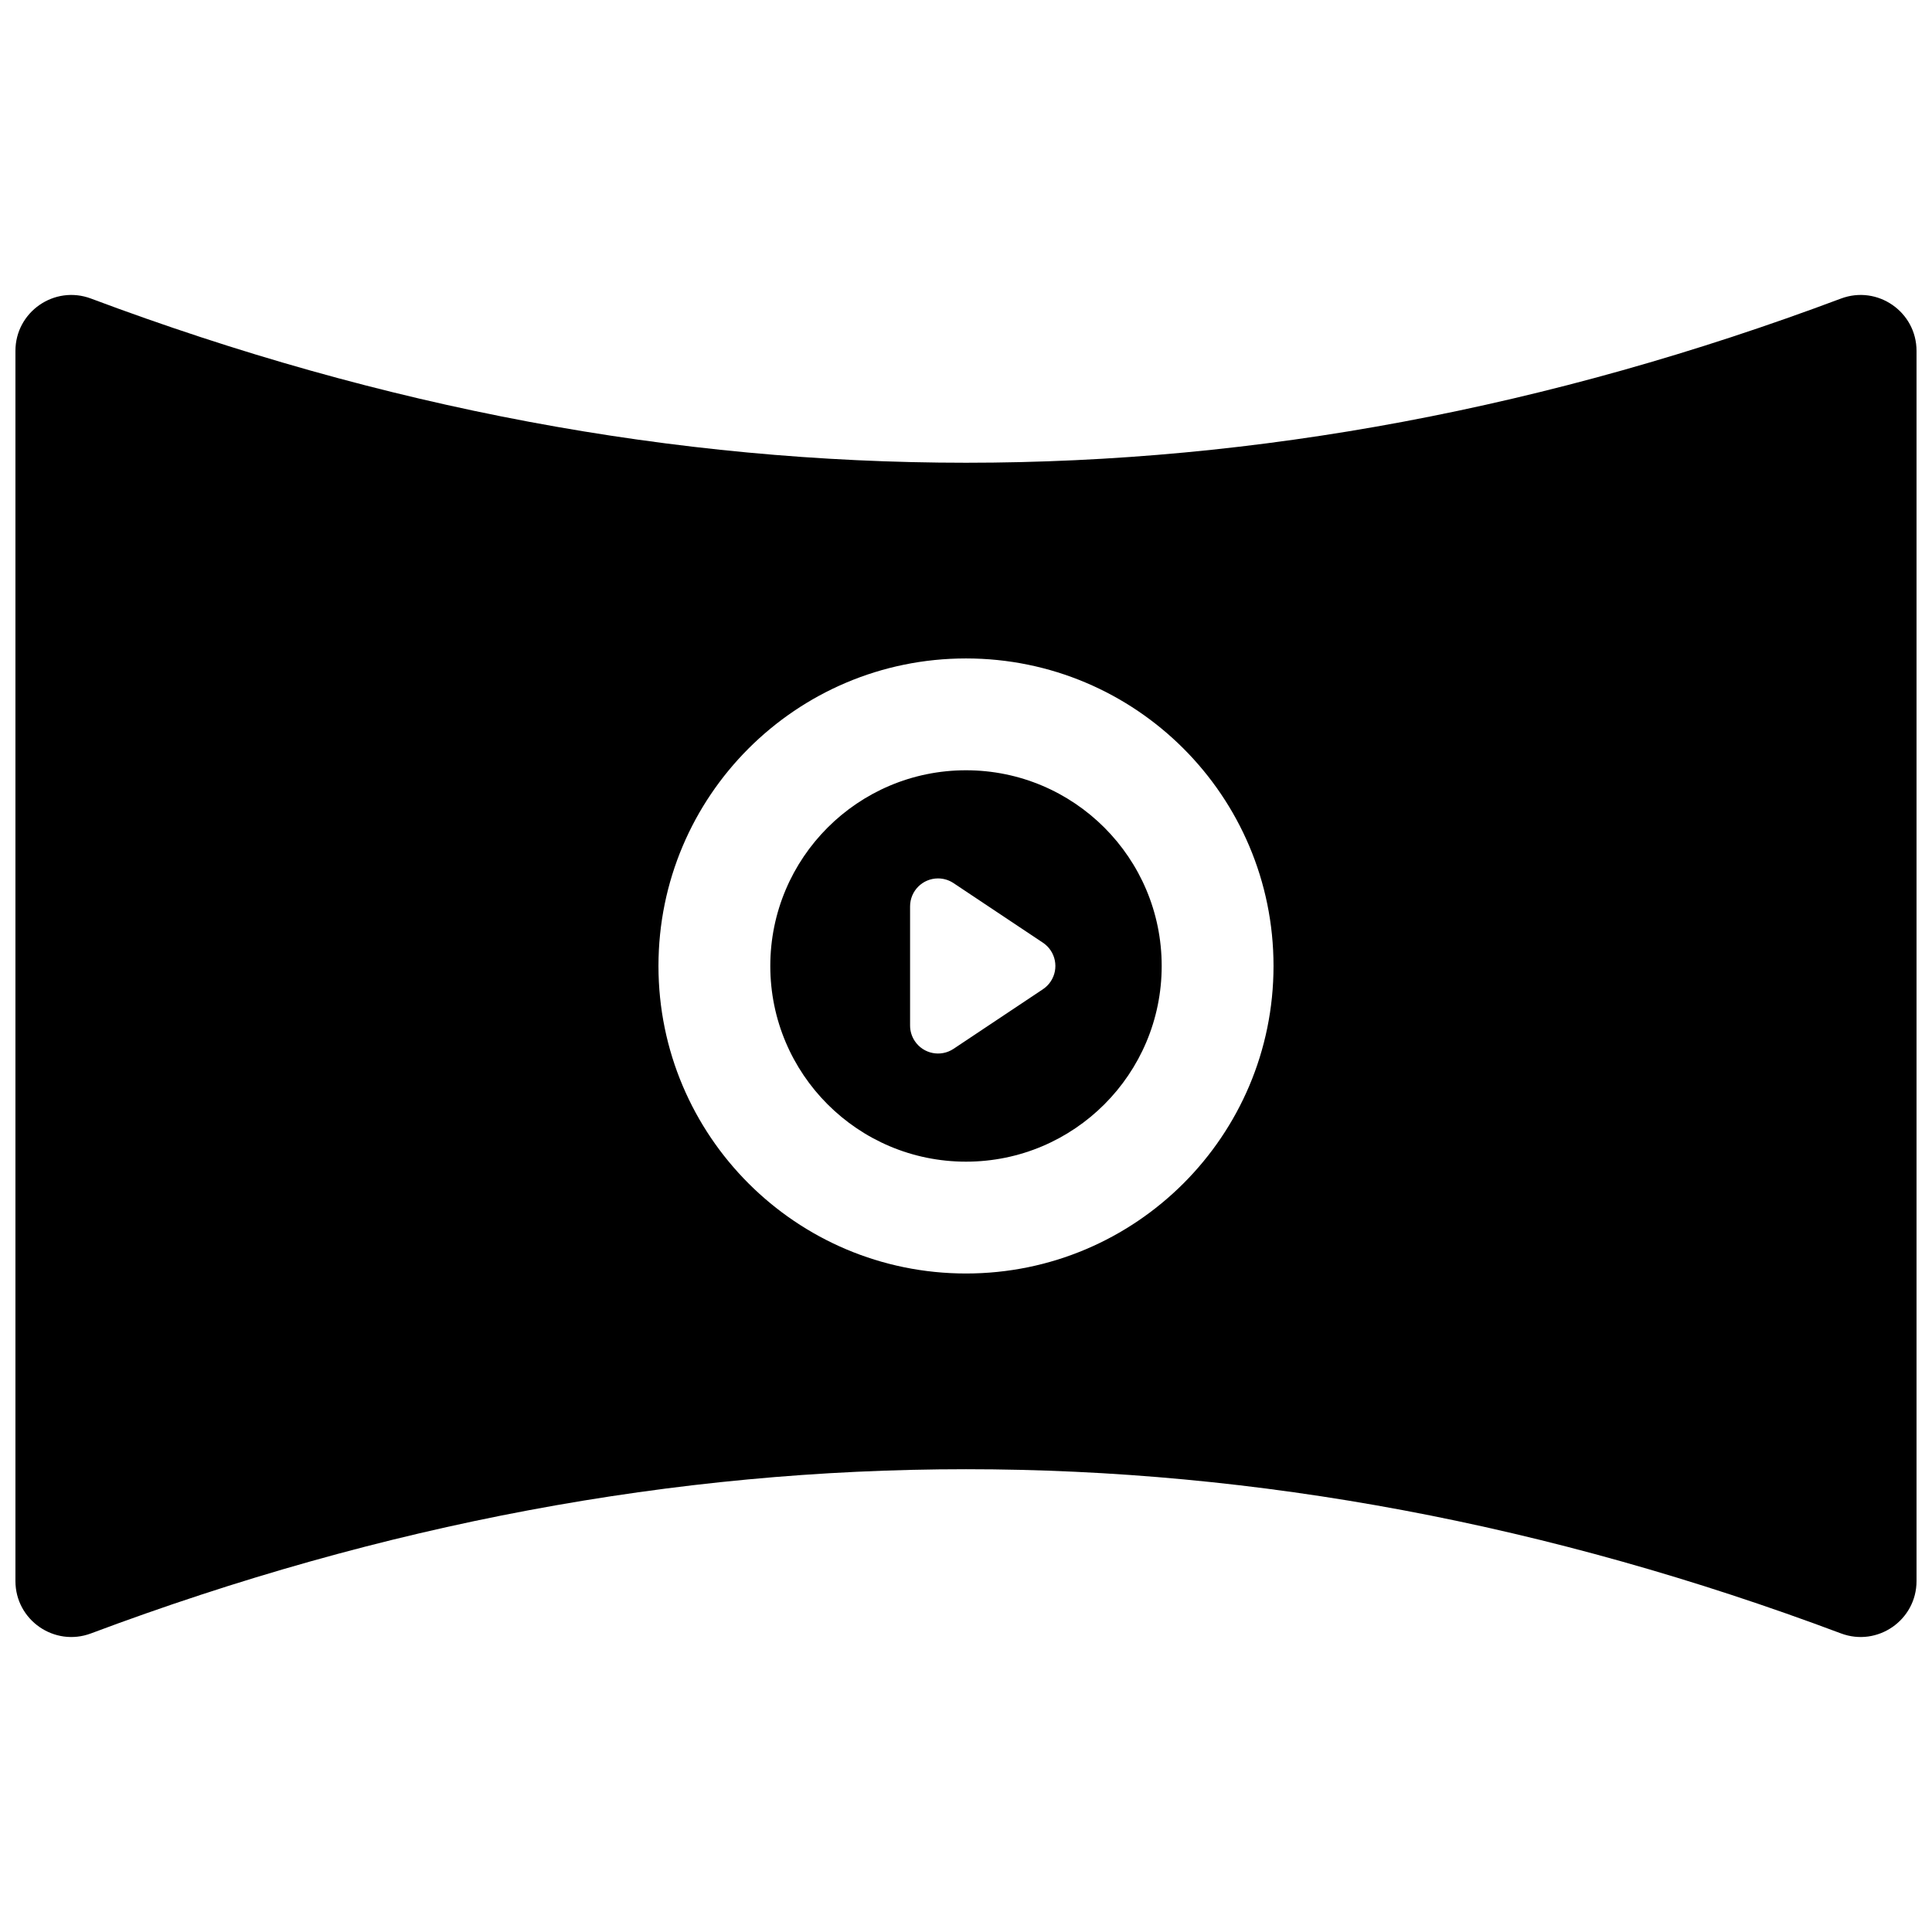 <?xml version="1.0" encoding="UTF-8"?>
<!-- Uploaded to: ICON Repo, www.svgrepo.com, Generator: ICON Repo Mixer Tools -->
<svg width="800px" height="800px" version="1.1" viewBox="144 144 512 512" xmlns="http://www.w3.org/2000/svg">
 <defs>
  <clipPath id="a">
   <path d="m148.09 222h503.81v356h-503.81z"/>
  </clipPath>
 </defs>
 <g clip-path="url(#a)">
  <path d="m168.11 223.12c77.395 29.023 154.66 43.512 231.89 43.512 77.219 0 154.49-14.488 231.88-43.512 9.688-3.629 20.02 3.531 20.02 13.875v326c0 10.344-10.332 17.508-20.02 13.875-77.395-29.023-154.66-43.512-231.88-43.512-77.223 0-154.49 14.488-231.89 43.512-9.688 3.633-20.02-3.531-20.02-13.875v-326c0-10.344 10.332-17.504 20.02-13.875zm231.89 258.37c45.008 0 81.496-36.488 81.496-81.496 0-45.012-36.488-81.5-81.496-81.5-45.012 0-81.5 36.488-81.5 81.5 0 45.008 36.488 81.496 81.5 81.496zm0-29.637c-28.645 0-51.863-23.219-51.863-51.859 0-28.645 23.219-51.863 51.863-51.863 28.641 0 51.859 23.219 51.859 51.863 0 28.641-23.219 51.859-51.859 51.859zm-3.301-73.816c-1.219-0.812-2.648-1.246-4.109-1.246-4.094 0-7.41 3.316-7.41 7.41v31.582c0 1.465 0.434 2.894 1.246 4.109 2.269 3.406 6.867 4.328 10.273 2.059l23.688-15.793c0.816-0.543 1.512-1.242 2.055-2.055 2.269-3.406 1.352-8.004-2.055-10.277z"/>
 </g>
</svg>